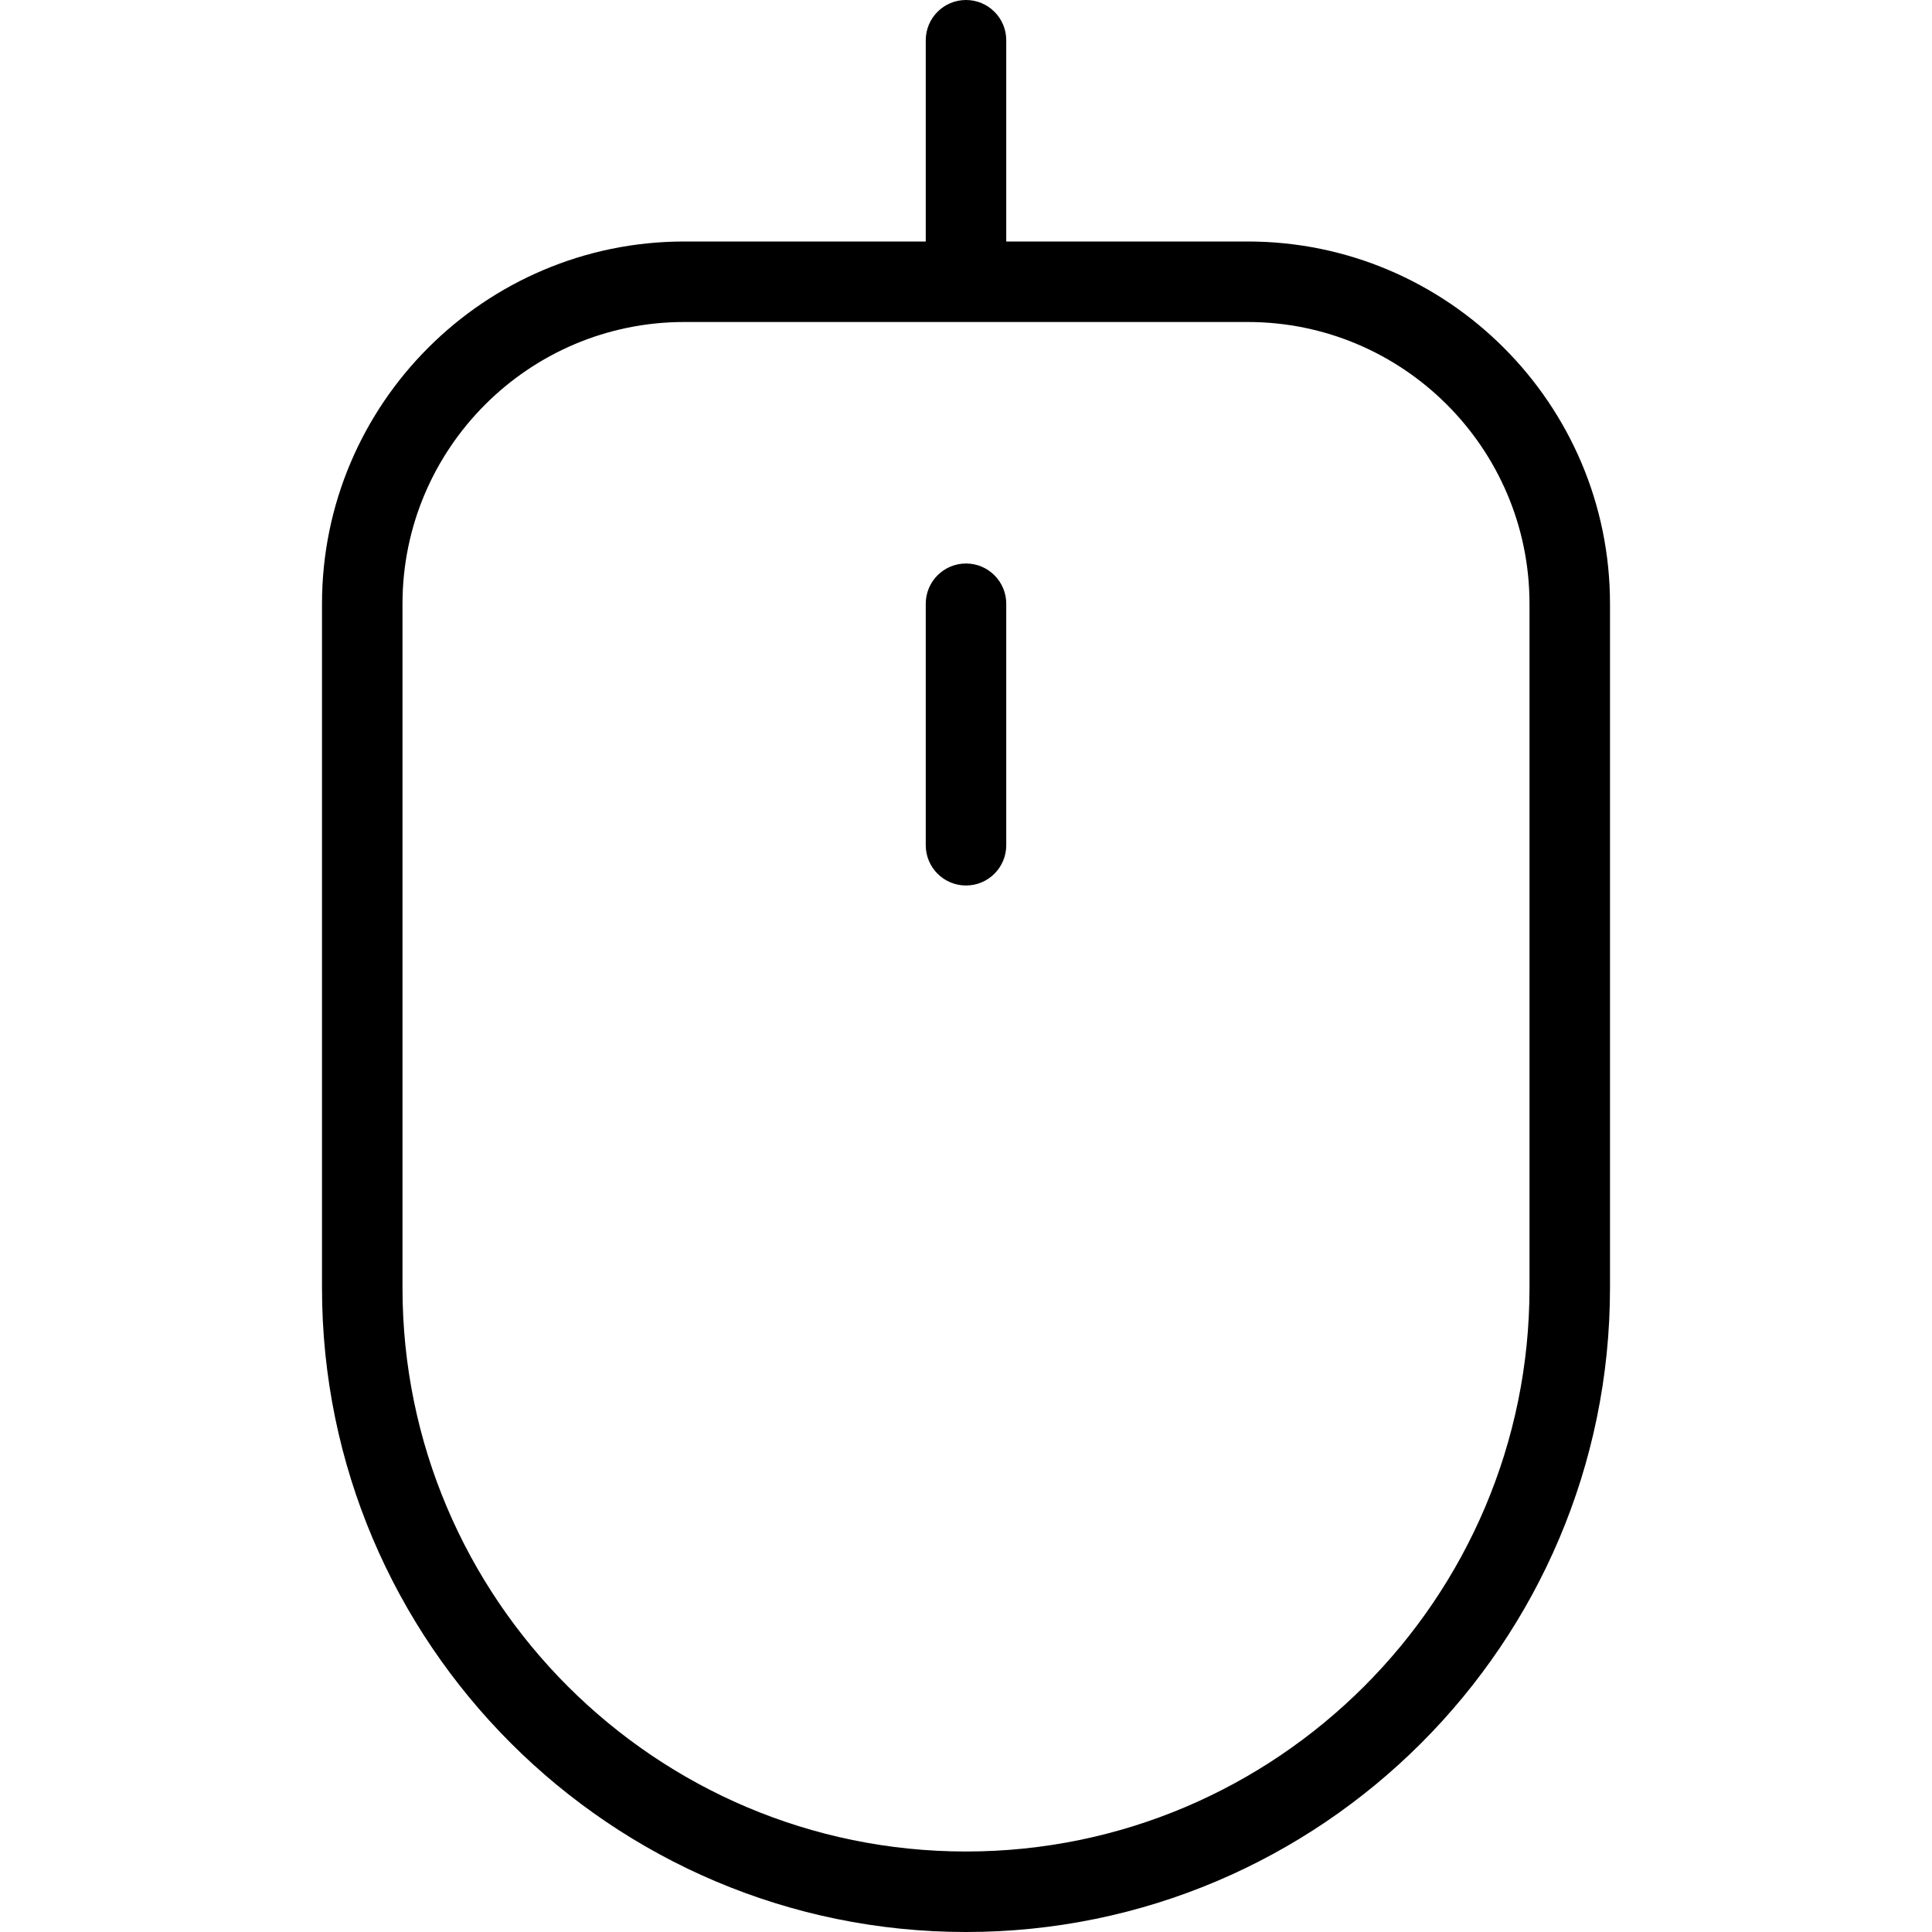 <?xml version="1.0" encoding="UTF-8"?> <svg xmlns="http://www.w3.org/2000/svg" id="Layer_1" data-name="Layer 1" viewBox="0 0 24 24"><path d="M15.5,3h-3V.5c0-.276-.224-.5-.5-.5s-.5,.224-.5,.5V3h-3c-2.481,0-4.5,2.019-4.5,4.5v8.5c0,4.411,3.589,8,8,8s8-3.589,8-8V7.5c0-2.481-2.019-4.5-4.5-4.5Zm3.5,13c0,3.859-3.14,7-7,7s-7-3.141-7-7V7.5c0-1.93,1.57-3.5,3.5-3.5h7c1.93,0,3.5,1.57,3.5,3.5v8.5ZM12.5,7.5v3c0,.276-.224,.5-.5,.5s-.5-.224-.5-.5v-3c0-.276,.224-.5,.5-.5s.5,.224,.5,.5Z"></path></svg> 